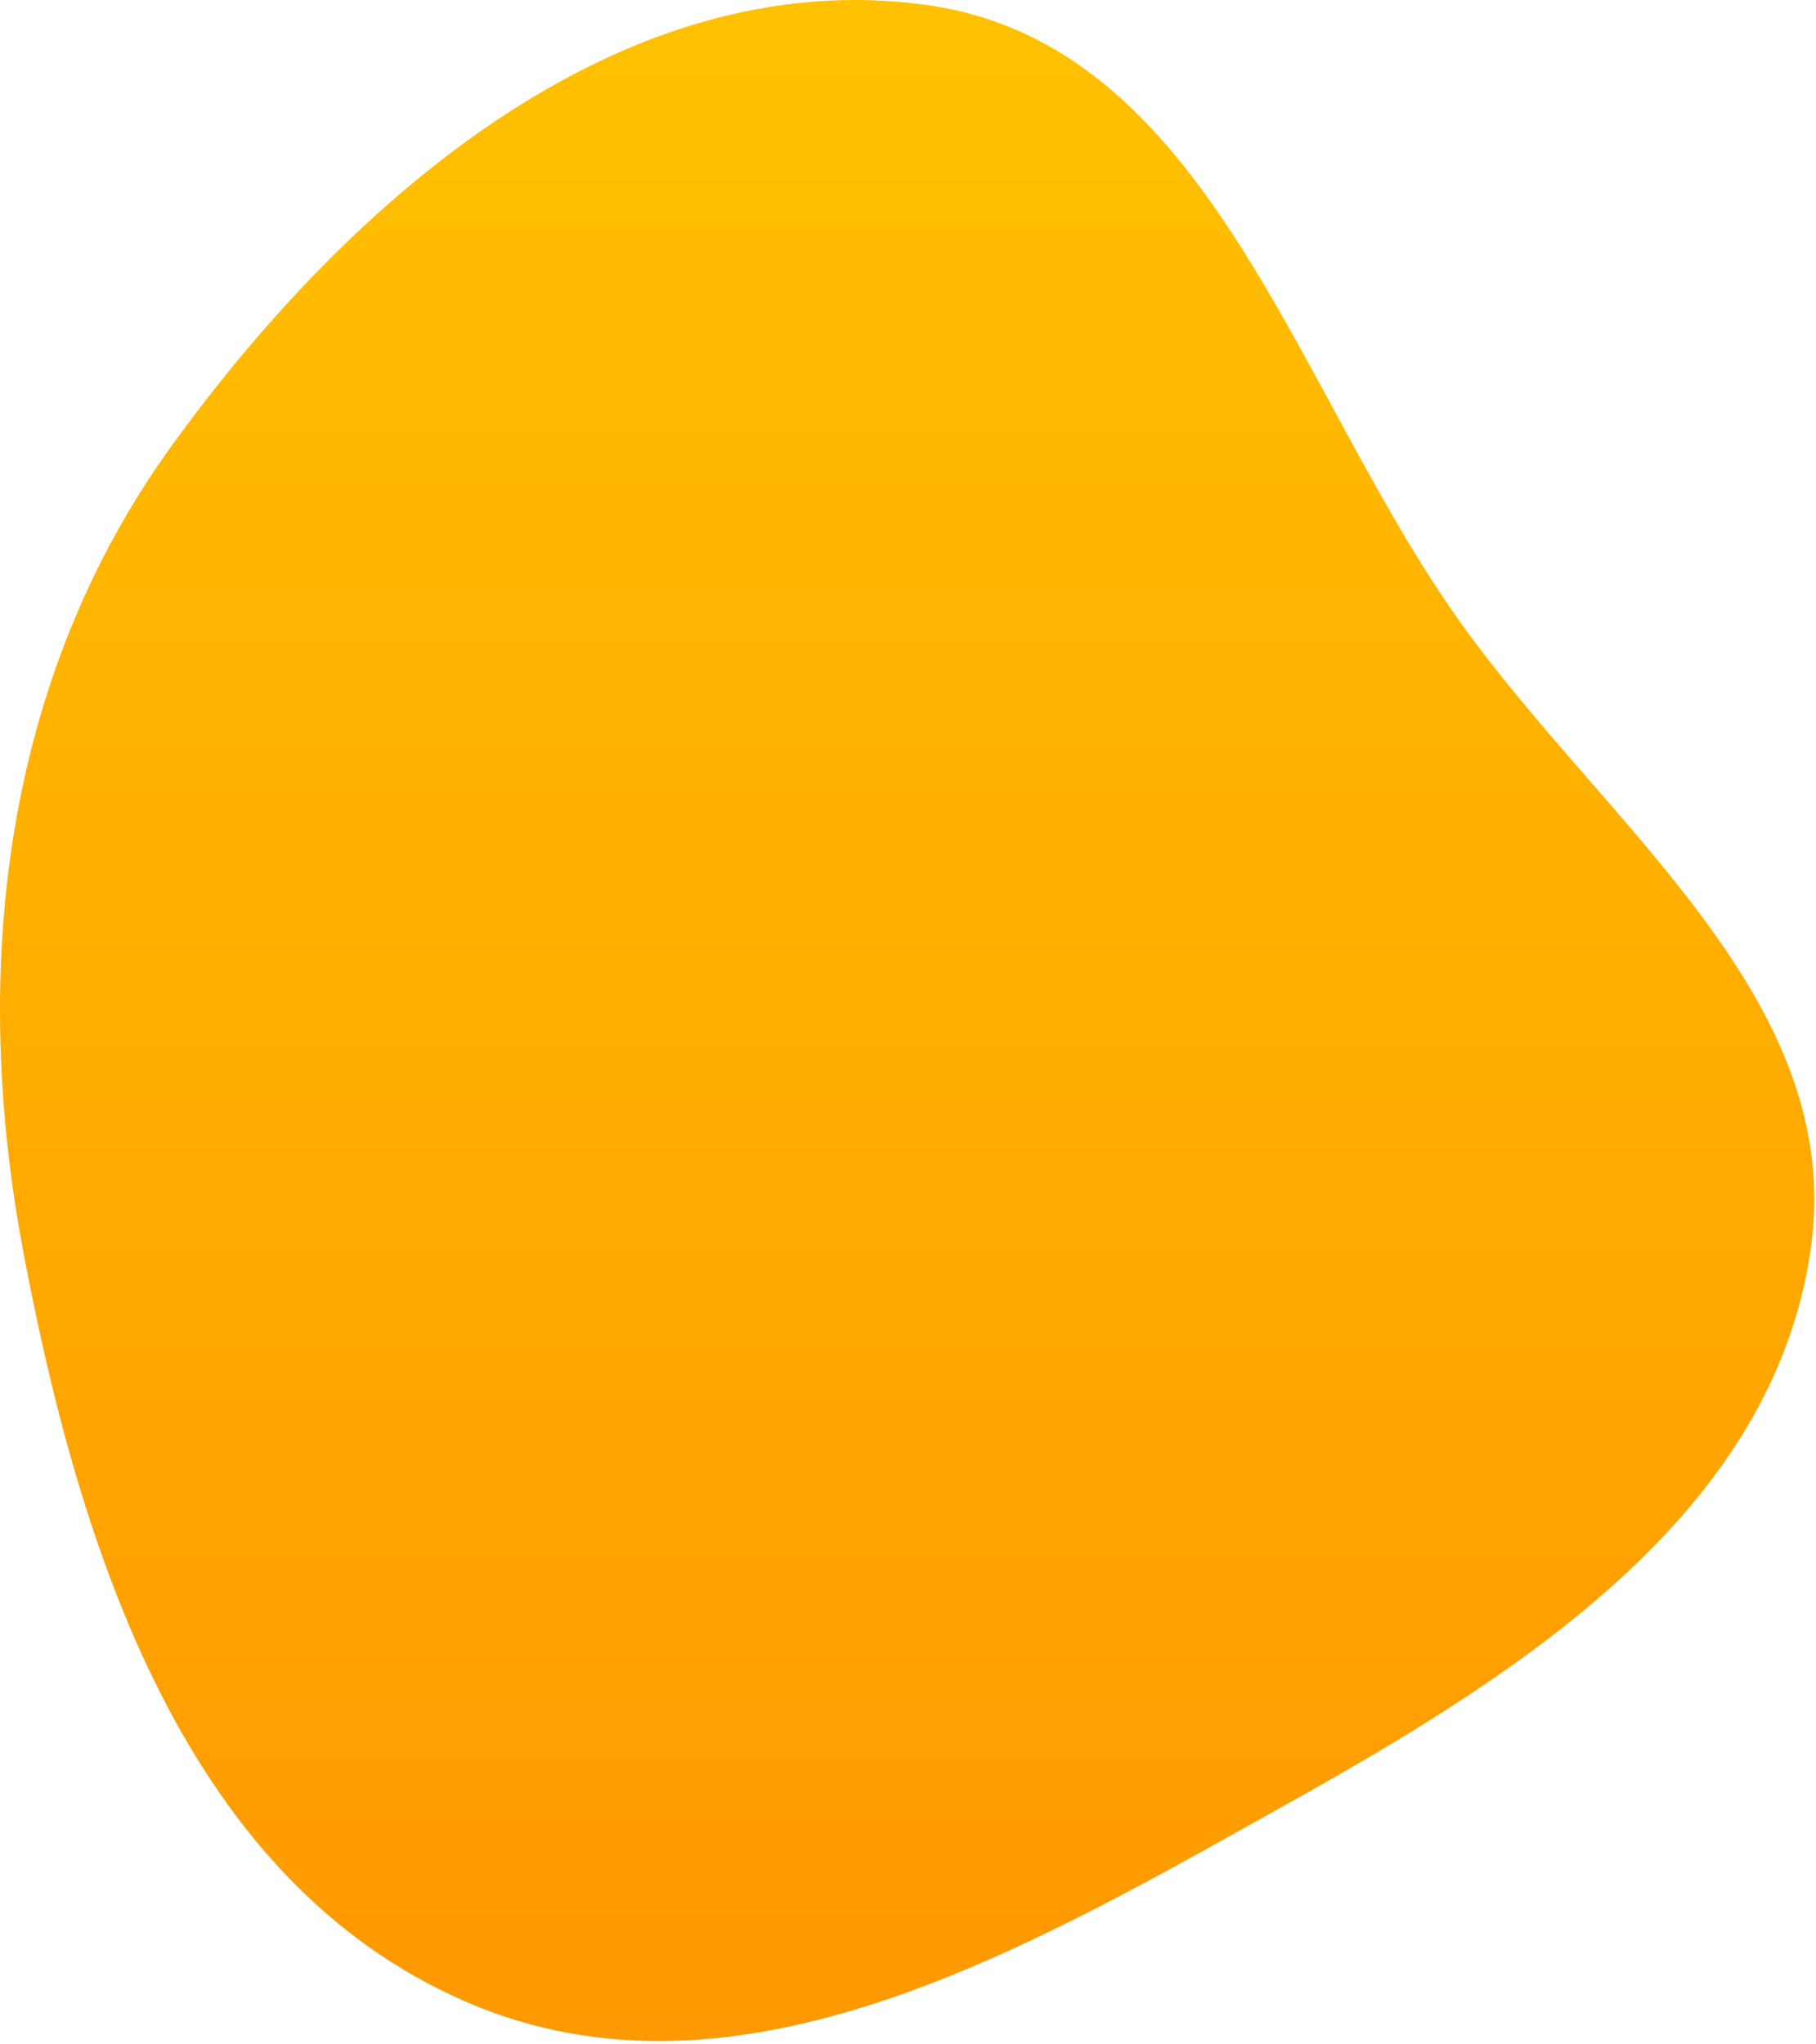 <?xml version="1.0" encoding="UTF-8"?> <svg xmlns="http://www.w3.org/2000/svg" width="614" height="691" viewBox="0 0 614 691" fill="none"> <path fill-rule="evenodd" clip-rule="evenodd" d="M312.758 1.602C408.609 14.614 437.37 131.18 493.449 209.995C542.932 279.539 624.381 337.959 612.195 422.436C599.319 511.708 514.533 565.588 435.809 609.608C348.136 658.633 249.492 716.801 157.367 676.763C62.835 635.678 27.106 524.941 7.956 423.66C-10.114 328.095 0.988 229.719 57.93 150.872C118.567 66.908 210.128 -12.331 312.758 1.602Z" fill="url(#paint0_linear_1007_585)"></path> <defs> <linearGradient id="paint0_linear_1007_585" x1="306.711" y1="0" x2="306.711" y2="690.113" gradientUnits="userSpaceOnUse"> <stop stop-color="#FFC101"></stop> <stop offset="1" stop-color="#FF9901"></stop> </linearGradient> </defs> </svg> 